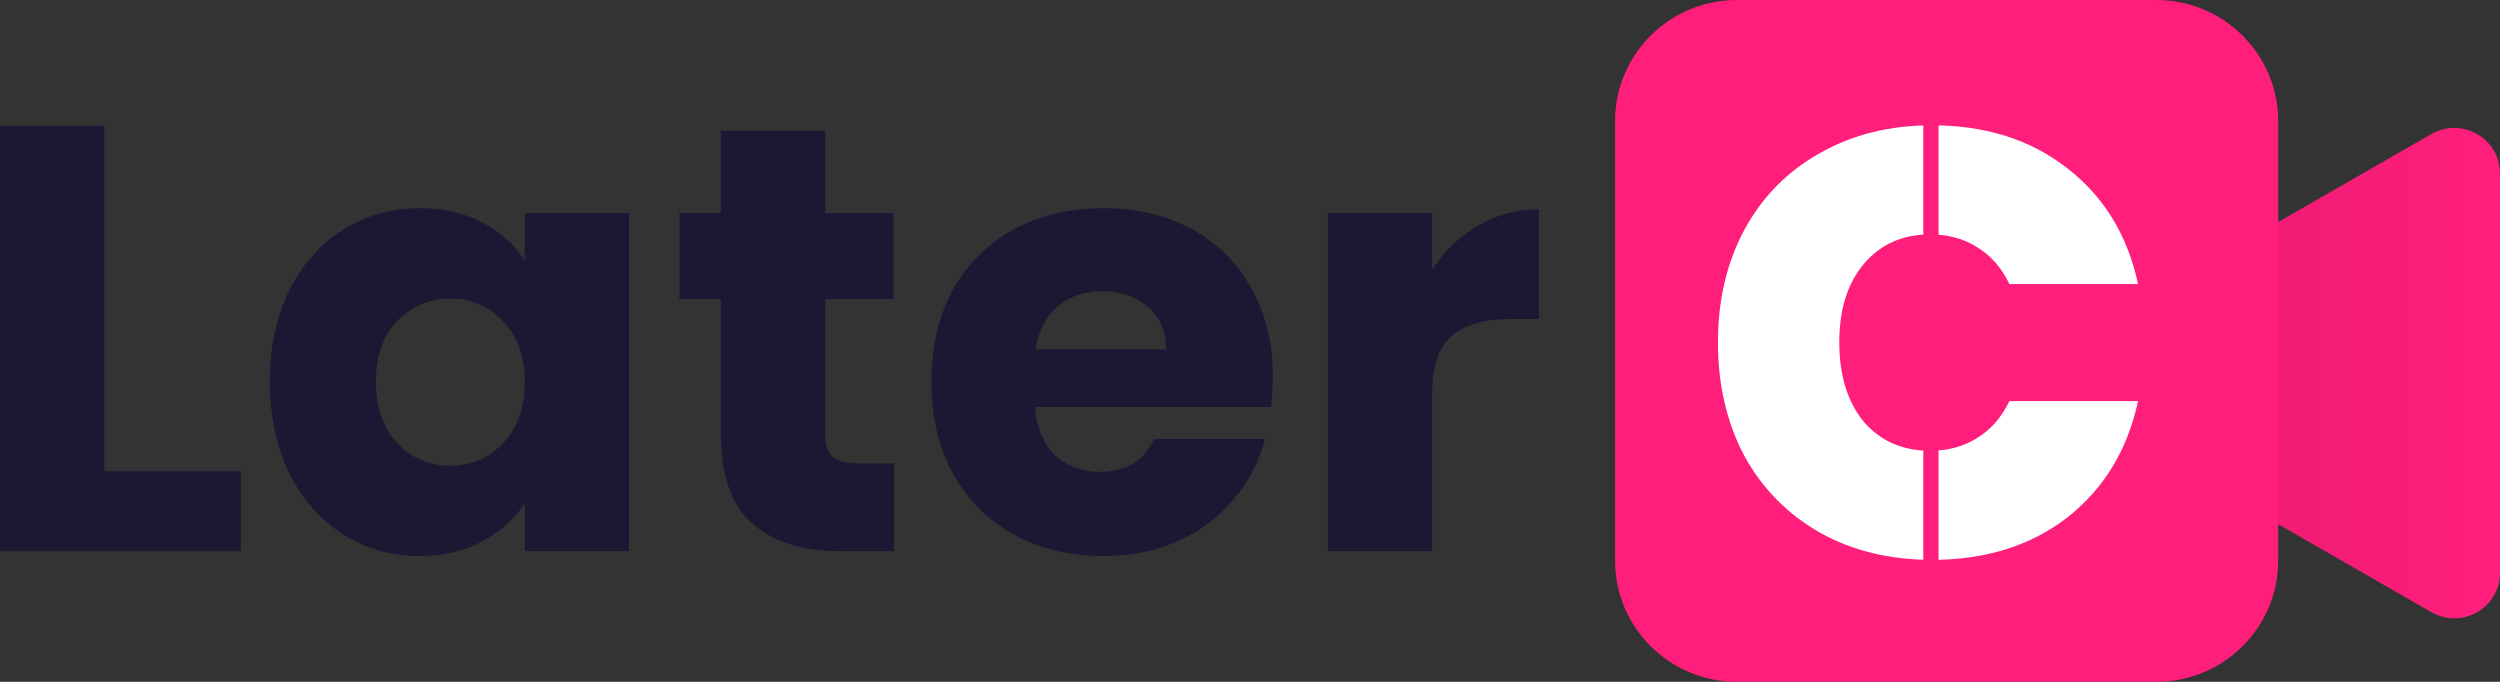 <svg width="88" height="24" viewBox="0 0 88 24" fill="none" xmlns="http://www.w3.org/2000/svg">
    <rect x="0" y="0" width="88" height="24" fill="#333333" stroke="none"/>
    <path d="M3.67 16.587H8.478V19.403H0V4.427H3.67V16.587Z" fill="#1B1834"/>
    <path d="M9.499 13.429C9.499 12.206 9.728 11.132 10.186 10.208C10.658 9.284 11.295 8.572 12.096 8.075C12.897 7.577 13.791 7.328 14.779 7.328C15.623 7.328 16.36 7.499 16.989 7.84C17.633 8.181 18.127 8.629 18.471 9.184V7.499H22.141V19.403H18.471V17.717C18.113 18.272 17.612 18.72 16.968 19.061C16.338 19.403 15.602 19.573 14.757 19.573C13.784 19.573 12.897 19.324 12.096 18.827C11.295 18.315 10.658 17.596 10.186 16.672C9.728 15.733 9.499 14.652 9.499 13.429ZM18.471 13.451C18.471 12.54 18.213 11.822 17.698 11.296C17.197 10.77 16.582 10.507 15.852 10.507C15.122 10.507 14.5 10.77 13.985 11.296C13.484 11.808 13.233 12.519 13.233 13.429C13.233 14.34 13.484 15.065 13.985 15.605C14.5 16.132 15.122 16.395 15.852 16.395C16.582 16.395 17.197 16.132 17.698 15.605C18.213 15.079 18.471 14.361 18.471 13.451Z" fill="#1B1834"/>
    <path d="M31.471 16.309V19.403H29.604C28.273 19.403 27.236 19.083 26.492 18.443C25.747 17.788 25.375 16.729 25.375 15.264V10.528H23.916V7.499H25.375V4.597H29.046V7.499H31.45V10.528H29.046V15.307C29.046 15.662 29.131 15.918 29.303 16.075C29.475 16.231 29.761 16.309 30.162 16.309H31.471Z" fill="#1B1834"/>
    <path d="M44.805 13.259C44.805 13.6 44.784 13.956 44.741 14.325H36.434C36.492 15.065 36.728 15.634 37.143 16.032C37.572 16.416 38.094 16.608 38.709 16.608C39.625 16.608 40.262 16.224 40.62 15.456H44.526C44.326 16.238 43.961 16.942 43.431 17.568C42.916 18.194 42.265 18.684 41.478 19.04C40.691 19.396 39.811 19.573 38.838 19.573C37.665 19.573 36.62 19.324 35.705 18.827C34.789 18.329 34.074 17.618 33.558 16.693C33.043 15.769 32.786 14.688 32.786 13.451C32.786 12.213 33.036 11.132 33.537 10.208C34.052 9.284 34.767 8.572 35.683 8.075C36.599 7.577 37.651 7.328 38.838 7.328C39.997 7.328 41.028 7.57 41.929 8.053C42.831 8.537 43.532 9.227 44.032 10.123C44.548 11.019 44.805 12.064 44.805 13.259ZM41.049 12.299C41.049 11.673 40.834 11.175 40.405 10.805C39.976 10.436 39.439 10.251 38.795 10.251C38.18 10.251 37.658 10.428 37.229 10.784C36.814 11.14 36.556 11.644 36.456 12.299H41.049Z" fill="#1B1834"/>
    <path d="M50.412 9.483C50.841 8.828 51.377 8.316 52.021 7.947C52.665 7.563 53.381 7.371 54.168 7.371V11.232H53.159C52.243 11.232 51.556 11.431 51.098 11.829C50.641 12.213 50.412 12.896 50.412 13.877V19.403H46.741V7.499H50.412V9.483Z" fill="#1B1834"/>
    <path d="M88 6.105C88 4.873 86.659 4.103 85.585 4.719L73.337 11.748C72.263 12.364 72.263 13.903 73.337 14.519L85.585 21.548C86.659 22.164 88 21.394 88 20.163V6.105Z" fill="url(#paint0_linear_163_2218)"/>
    <path d="M56.85 4.267C56.85 1.91 58.772 0 61.143 0H75.899C78.27 0 80.192 1.91 80.192 4.267V19.733C80.192 22.09 78.27 24 75.899 24H61.143C58.772 24 56.85 22.09 56.85 19.733V4.267Z" fill="#FF1E7C"/>
    <path d="M60.472 12.048C60.472 10.569 60.78 9.253 61.395 8.101C62.025 6.935 62.912 6.032 64.057 5.392C65.201 4.738 66.518 4.411 68.006 4.411C69.895 4.411 71.483 4.916 72.771 5.925C74.058 6.921 74.888 8.279 75.26 10H70.732C70.46 9.431 70.081 8.997 69.594 8.699C69.122 8.4 68.571 8.251 67.942 8.251C66.969 8.251 66.189 8.599 65.602 9.296C65.03 9.979 64.743 10.896 64.743 12.048C64.743 13.214 65.03 14.146 65.602 14.843C66.189 15.525 66.969 15.867 67.942 15.867C68.571 15.867 69.122 15.717 69.594 15.419C70.081 15.12 70.46 14.686 70.732 14.117H75.26C74.888 15.838 74.058 17.204 72.771 18.213C71.483 19.209 69.895 19.707 68.006 19.707C66.518 19.707 65.201 19.387 64.057 18.747C62.912 18.092 62.025 17.189 61.395 16.037C60.78 14.871 60.472 13.541 60.472 12.048Z" fill="white"/>
    <path d="M67.7 4.267H68.237V19.733H67.7V4.267Z" fill="#FF1E7C"/>
    <defs>
        <linearGradient id="paint0_linear_163_2218" x1="87.33" y1="11.907" x2="38.106" y2="11.907" gradientUnits="userSpaceOnUse">
            <stop stop-color="#FF1E7C"/>
            <stop offset="1" stop-color="#99124A"/>
        </linearGradient>
    </defs>
</svg>
